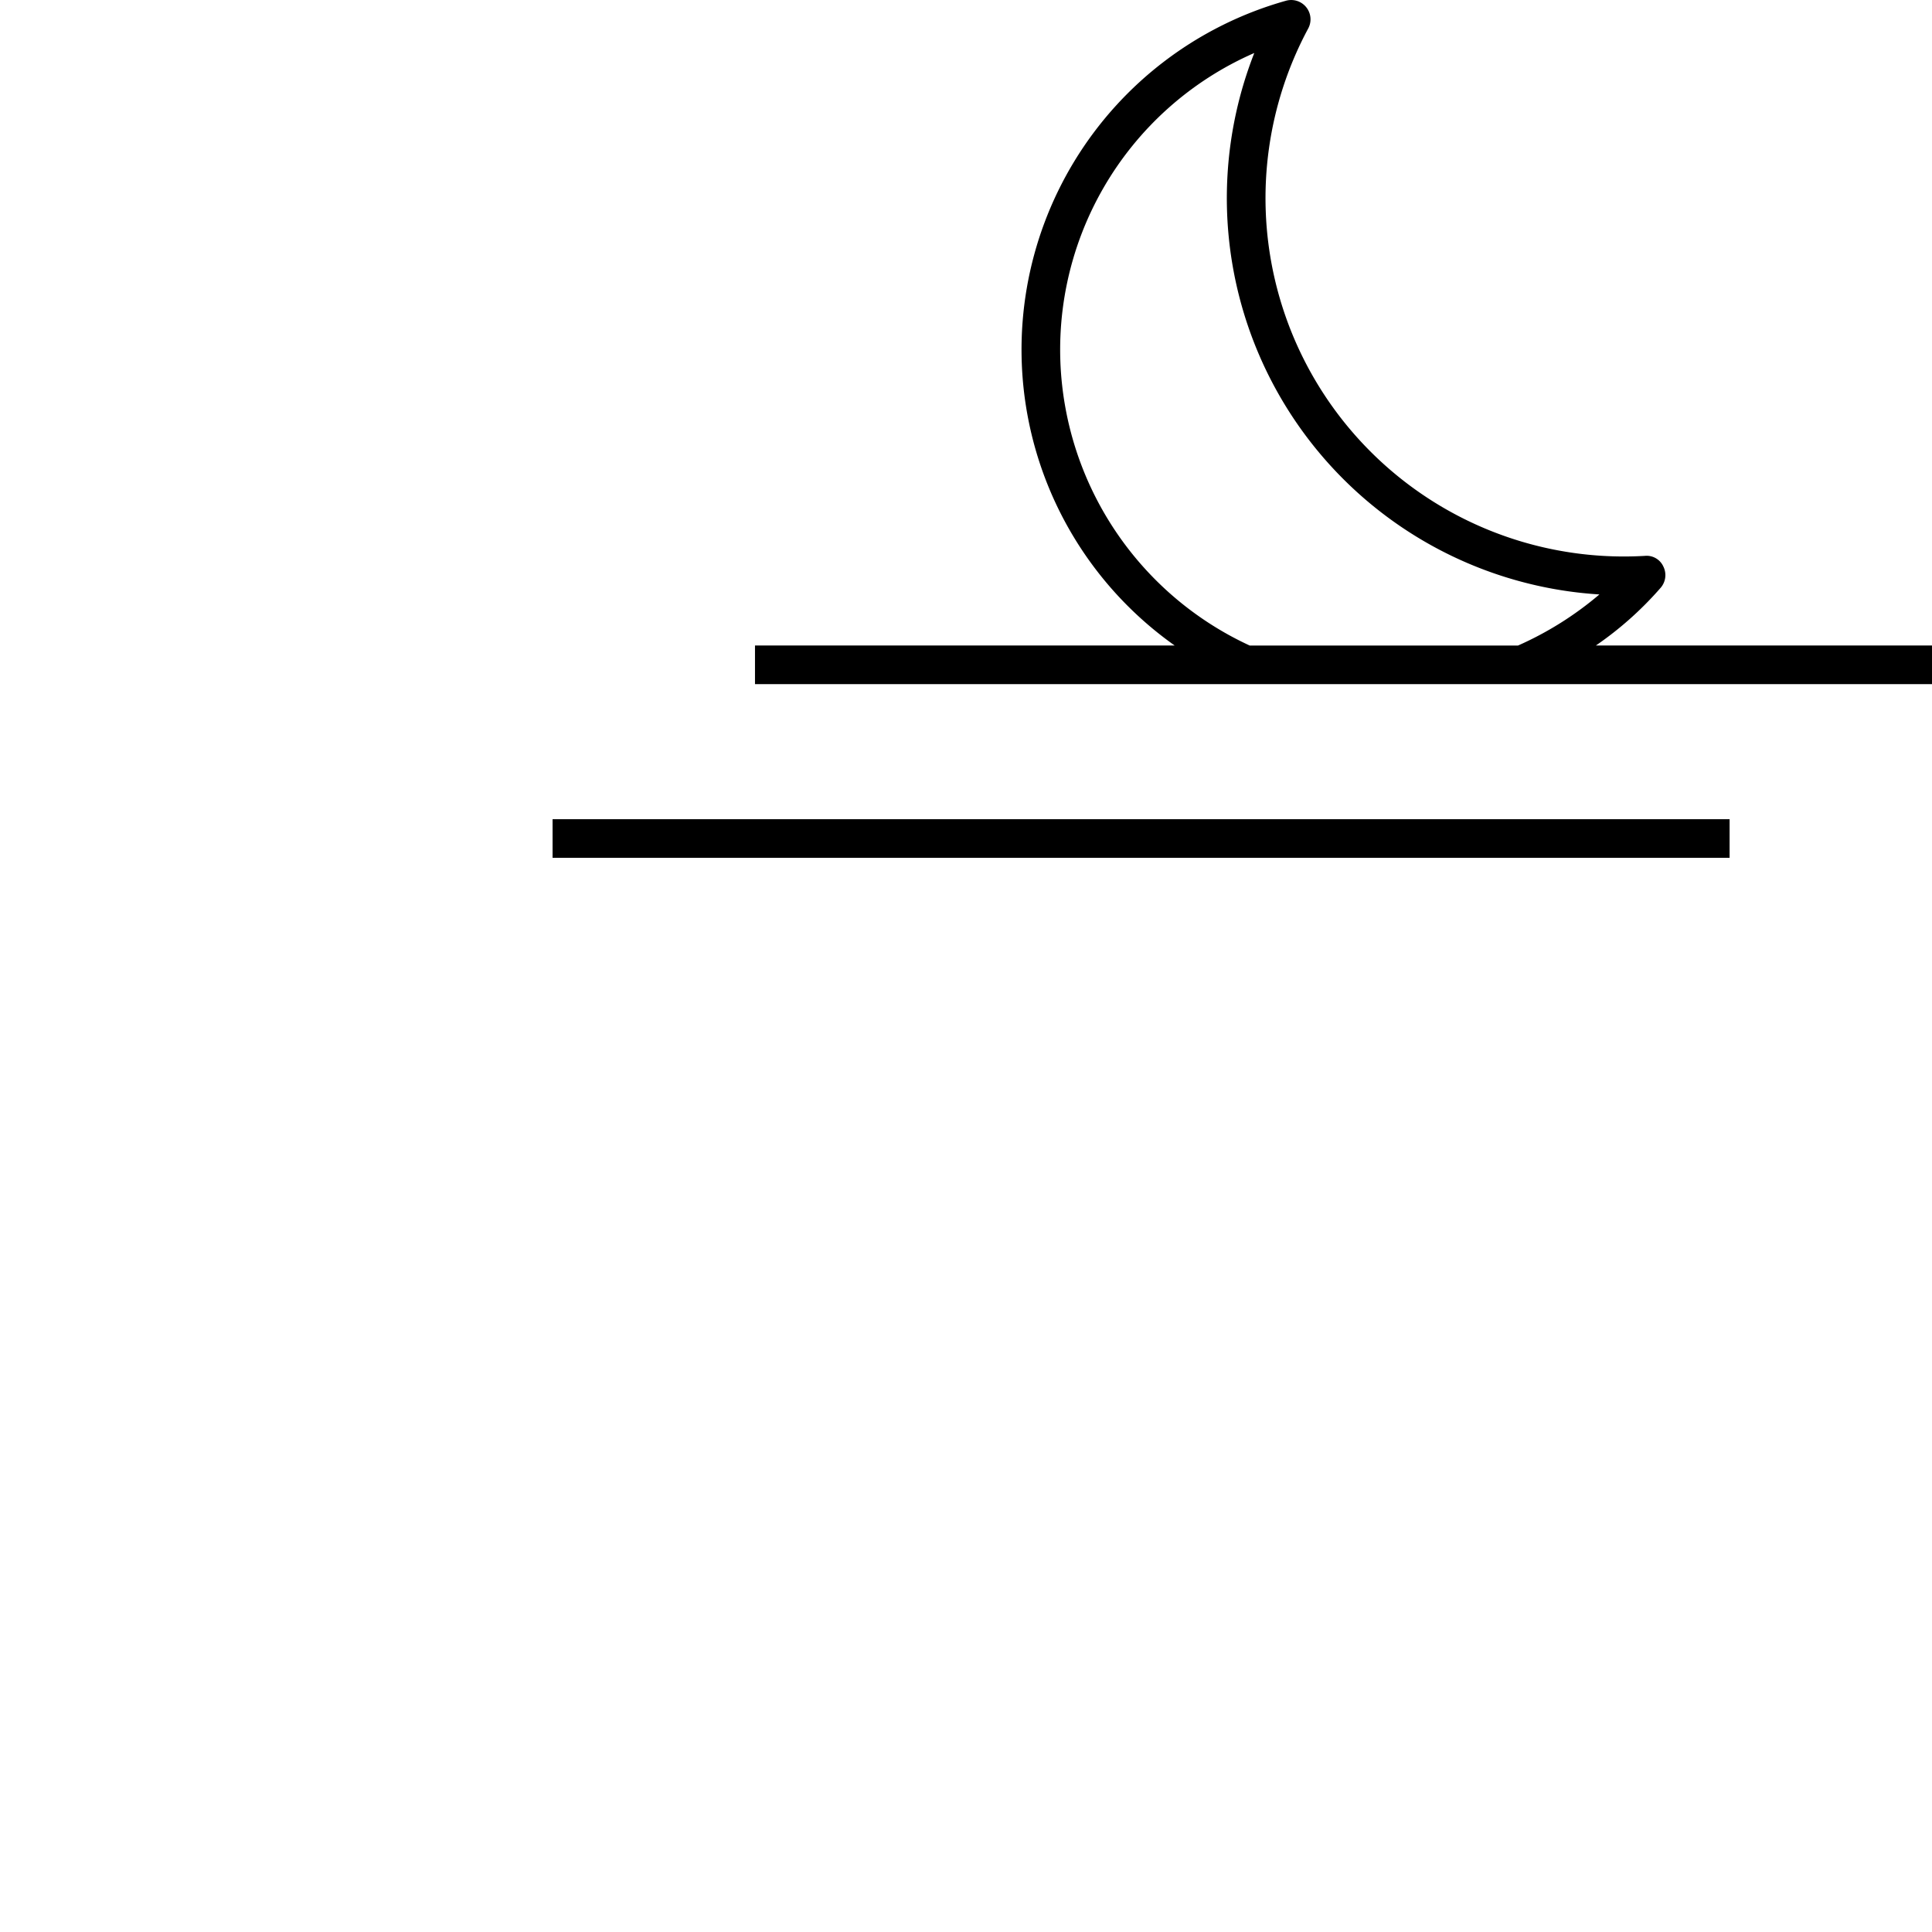 <svg id="Layer_1" data-name="Layer 1" xmlns="http://www.w3.org/2000/svg" width="60" height="60" viewBox="0 0 60 60"><title>NS_buienradar-icons</title><rect x="17.161" y="25.441" width="36.553" height="1.199"/><path d="M23.447,21.247H60v-1.2H49.561a10.672,10.672,0,0,0,2.013-1.794.6.6,0,0,0,.084-.657.569.569,0,0,0-.574-.333A11.129,11.129,0,0,1,40.628.884a.6.6,0,0,0-.691-.861,11.254,11.254,0,0,0-3.456,20.024H23.447Zm9.541-9.259A10.052,10.052,0,0,1,38.953,1.646,12.333,12.333,0,0,0,49.671,18.461a10.393,10.393,0,0,1-2.528,1.587H38.811A10.132,10.132,0,0,1,32.988,11.988Z"/></svg>